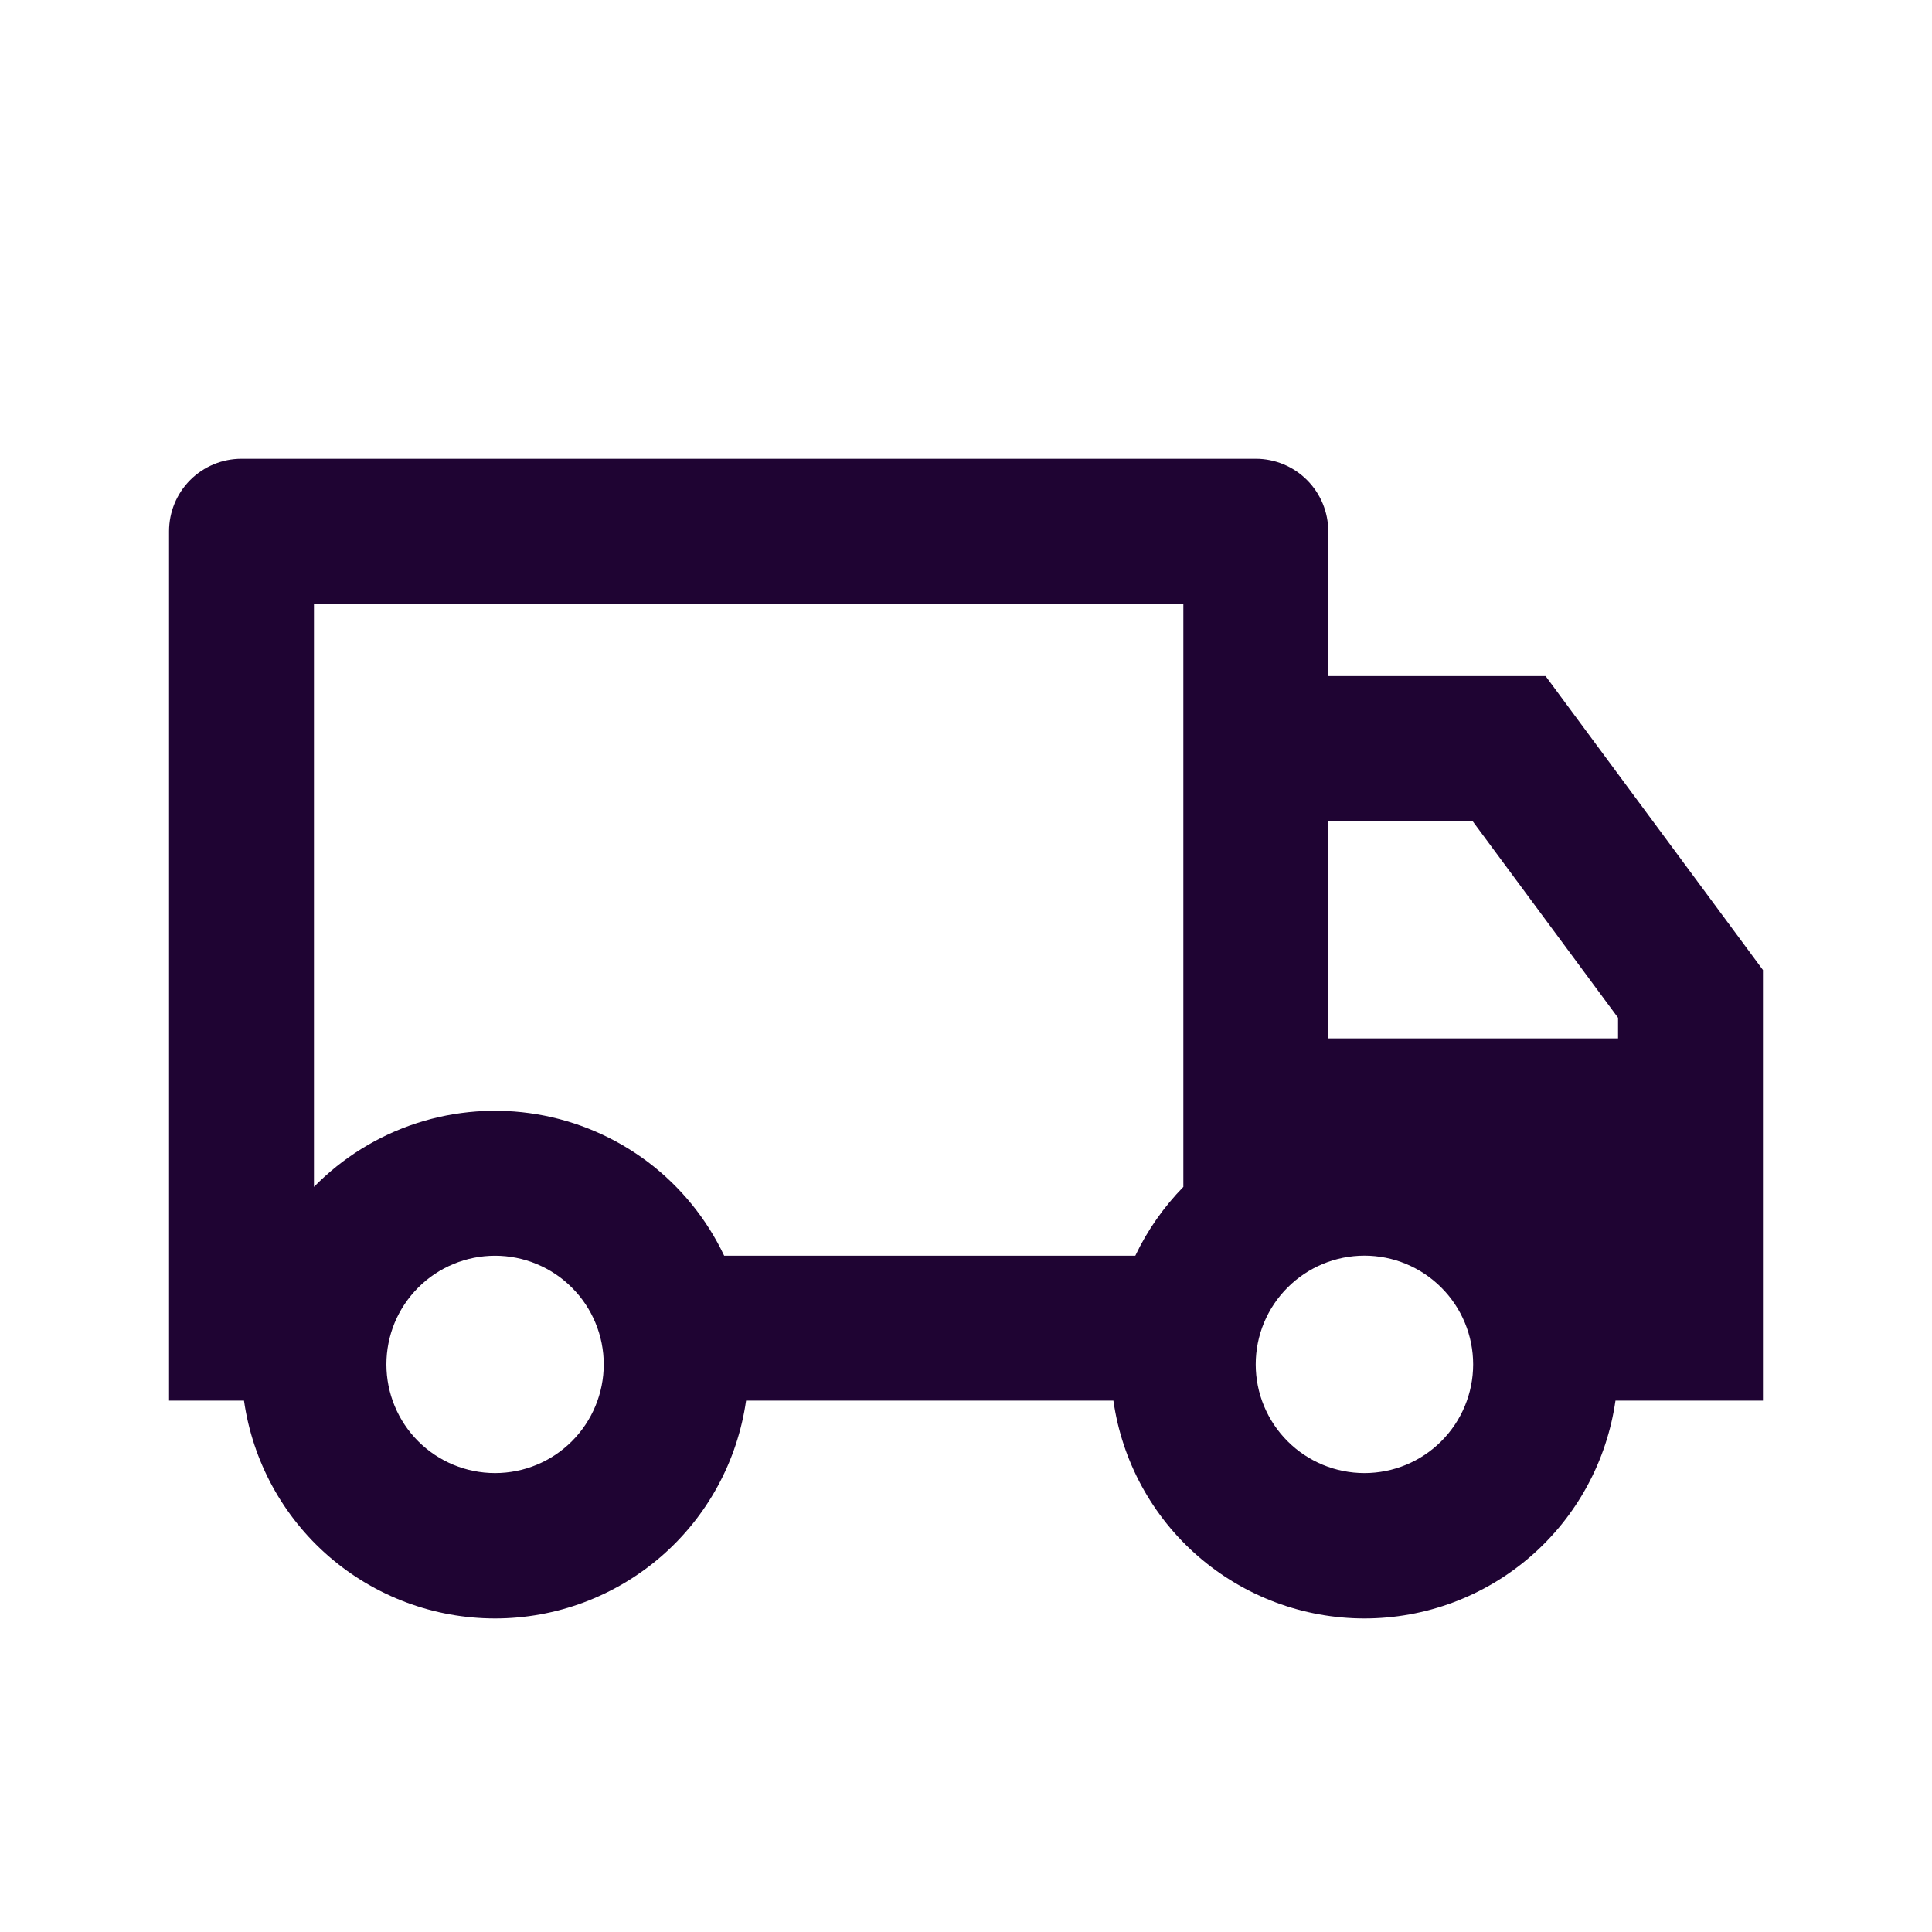<svg width="24" height="24" viewBox="0 0 24 24" fill="none" xmlns="http://www.w3.org/2000/svg">
<path d="M9.268 17.399C9.161 18.15 8.787 18.837 8.214 19.334C7.641 19.831 6.908 20.105 6.15 20.105C5.391 20.105 4.658 19.831 4.085 19.334C3.512 18.837 3.138 18.15 3.031 17.399H2.1V6.599C2.1 6.361 2.194 6.132 2.363 5.963C2.532 5.794 2.761 5.699 3 5.699H15.6C15.838 5.699 16.067 5.794 16.236 5.963C16.405 6.132 16.5 6.361 16.5 6.599V8.399H19.2L21.9 12.05V17.399H20.068C19.961 18.15 19.587 18.837 19.014 19.334C18.441 19.831 17.708 20.105 16.95 20.105C16.191 20.105 15.458 19.831 14.885 19.334C14.312 18.837 13.938 18.15 13.831 17.399H9.268ZM14.7 7.499H3.9V14.744C4.255 14.382 4.692 14.11 5.175 13.953C5.657 13.796 6.171 13.758 6.671 13.842C7.172 13.926 7.644 14.13 8.049 14.435C8.454 14.741 8.779 15.141 8.996 15.599H14.103C14.254 15.281 14.457 14.993 14.7 14.744V7.499ZM16.5 12.899H20.1V12.643L18.292 10.199H16.5V12.899ZM16.95 18.299C17.308 18.299 17.651 18.157 17.904 17.904C18.158 17.65 18.3 17.307 18.3 16.949C18.3 16.591 18.158 16.247 17.904 15.994C17.651 15.741 17.308 15.598 16.95 15.598C16.591 15.598 16.248 15.741 15.995 15.994C15.741 16.247 15.599 16.591 15.599 16.949C15.599 17.307 15.741 17.65 15.995 17.904C16.248 18.157 16.591 18.299 16.95 18.299V18.299ZM7.5 16.949C7.5 16.772 7.465 16.596 7.397 16.433C7.329 16.269 7.23 16.12 7.104 15.995C6.979 15.869 6.83 15.77 6.666 15.702C6.502 15.634 6.327 15.599 6.15 15.599C5.972 15.599 5.797 15.634 5.633 15.702C5.469 15.77 5.32 15.869 5.195 15.995C5.07 16.12 4.97 16.269 4.902 16.433C4.835 16.596 4.8 16.772 4.8 16.949C4.8 17.307 4.942 17.651 5.195 17.904C5.448 18.157 5.792 18.299 6.15 18.299C6.508 18.299 6.851 18.157 7.104 17.904C7.357 17.651 7.5 17.307 7.5 16.949V16.949Z" fill="#1F0433"/>
</svg>
